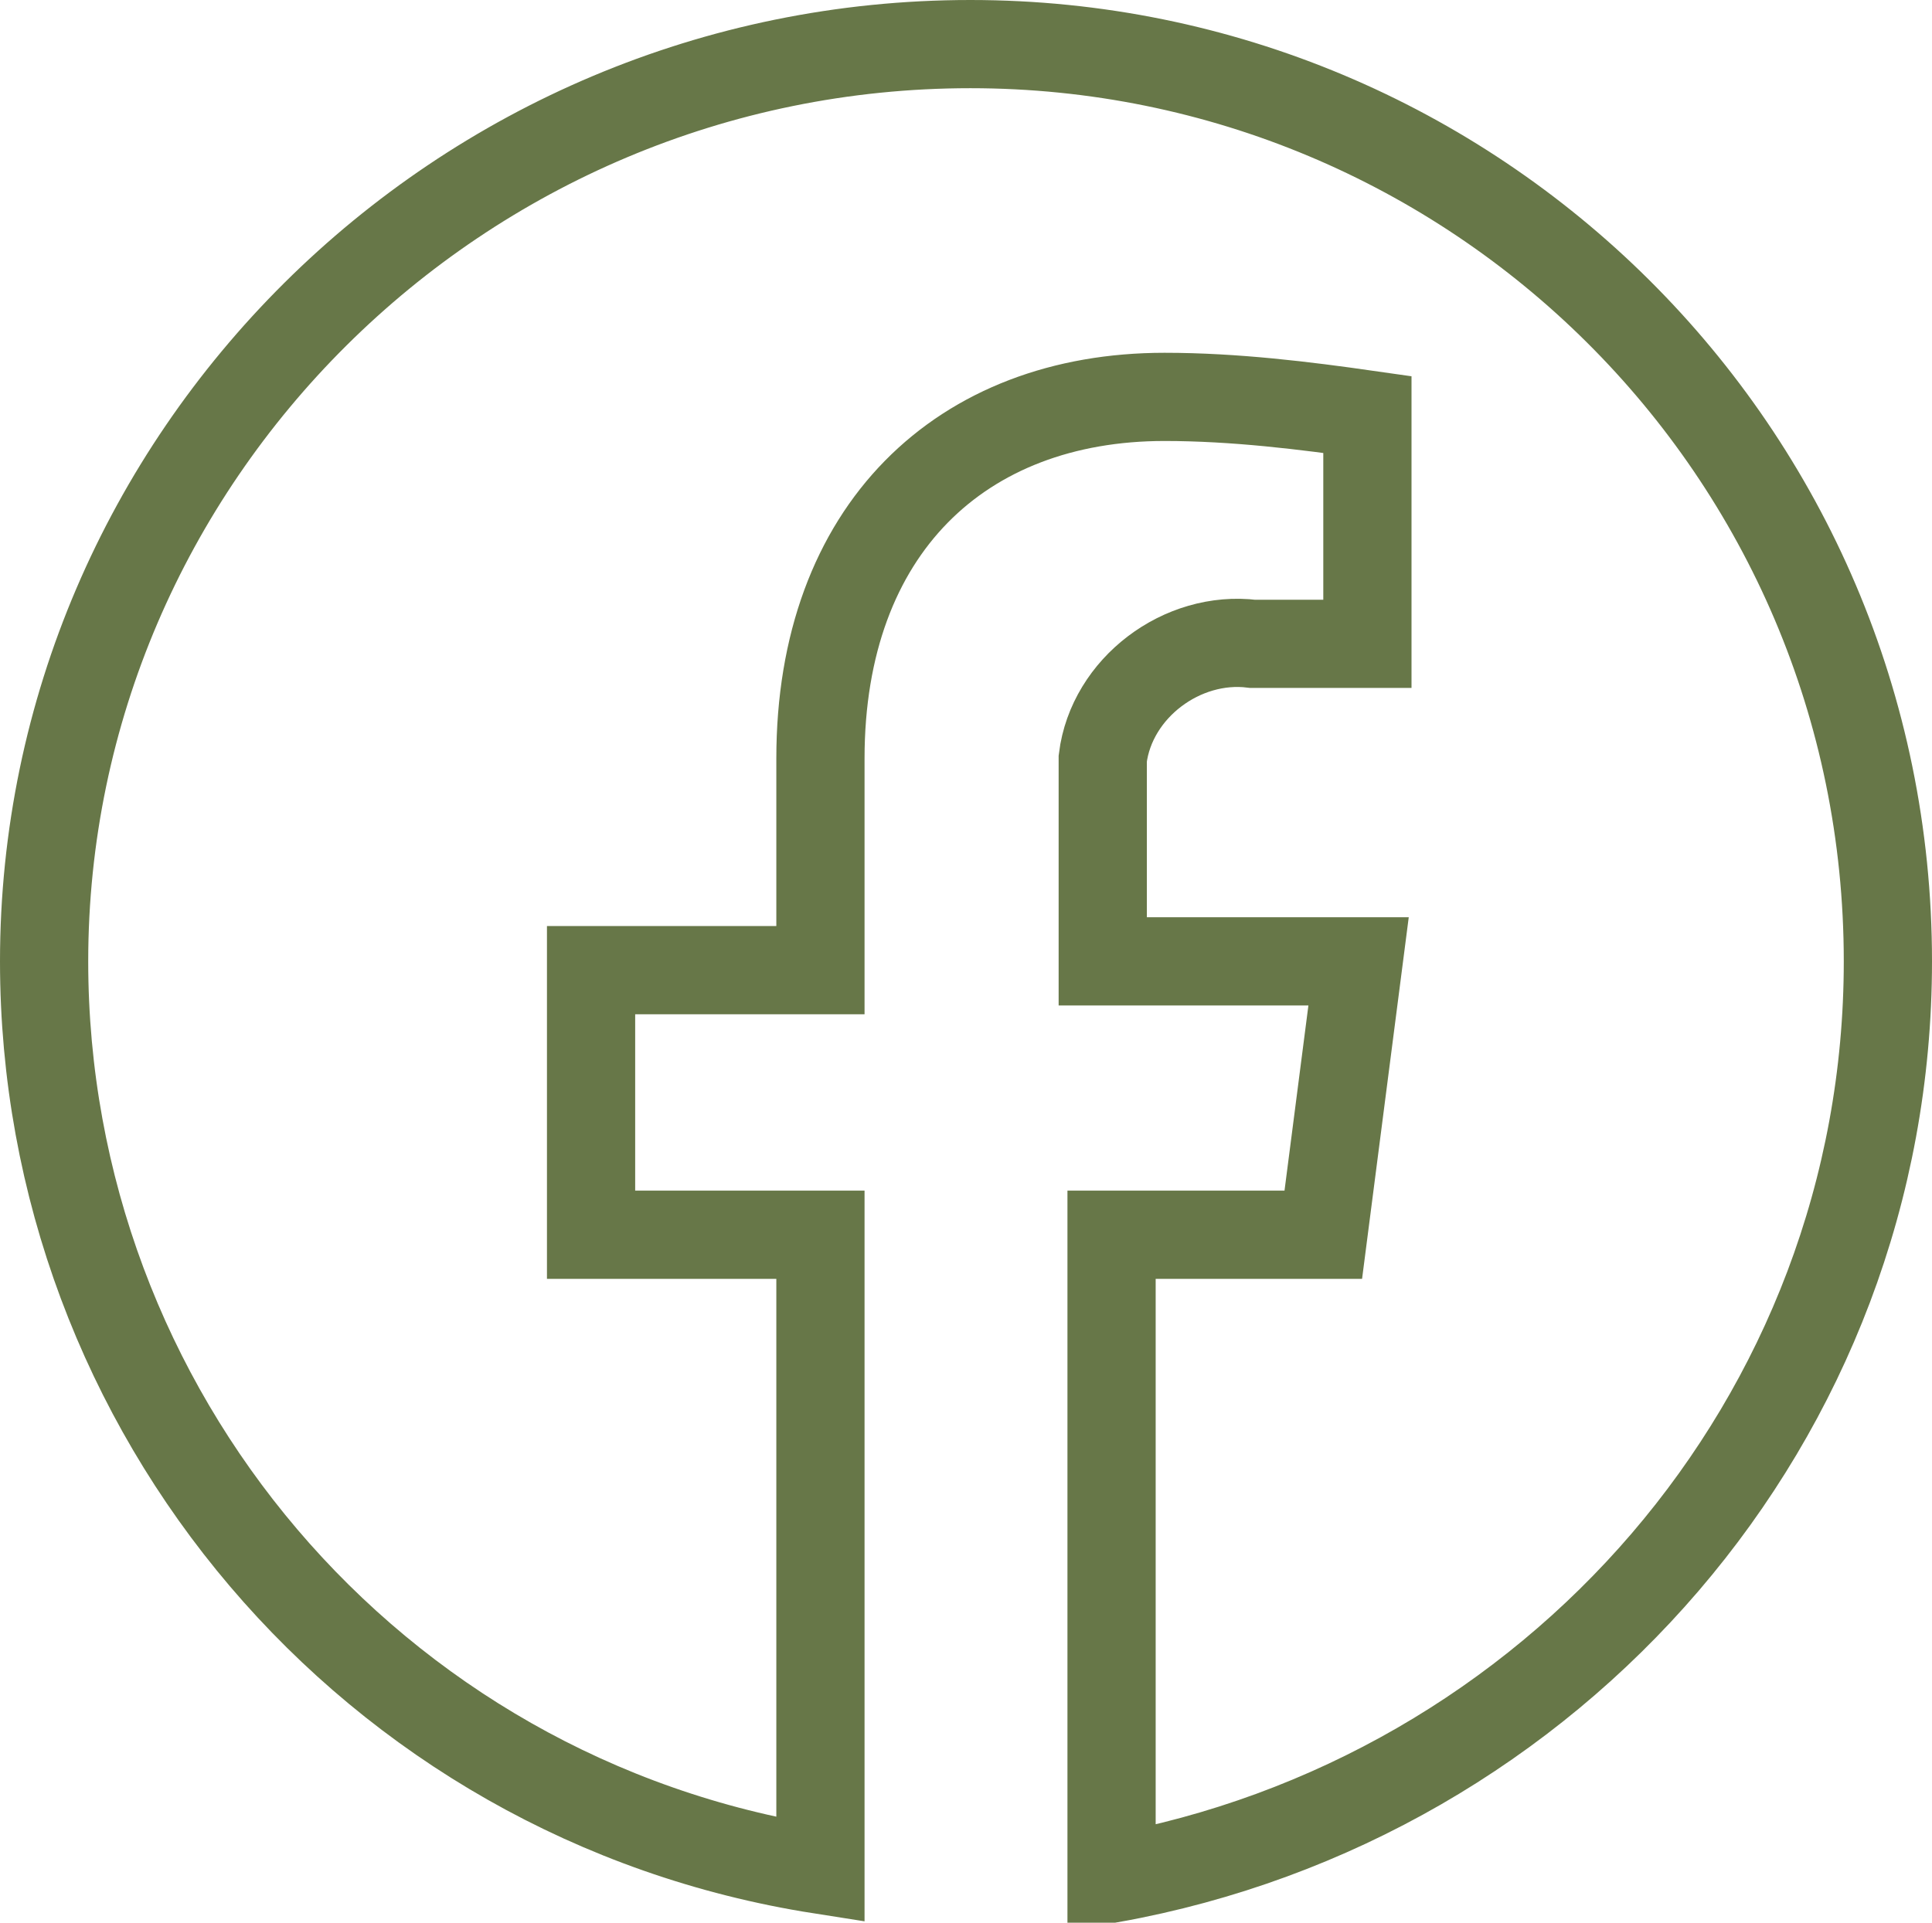 <?xml version="1.0" encoding="utf-8"?>
<!-- Generator: Adobe Illustrator 23.0.2, SVG Export Plug-In . SVG Version: 6.00 Build 0)  -->
<svg version="1.1" id="Layer_1" xmlns="http://www.w3.org/2000/svg" xmlns:xlink="http://www.w3.org/1999/xlink" x="0px" y="0px"
	 viewBox="0 0 21.9 21.8" style="enable-background:new 0 0 21.9 21.8;" xml:space="preserve">
<style type="text/css">
	.st0{fill:none;stroke:#677748;}
</style>
<path class="st0" d="M21.4,10.9c0-5.8-4.7-10.4-10.4-10.4C5.2,0.5,0.5,5.2,0.5,10.9c0,5.1,3.7,9.5,8.8,10.3V14H6.7v-3h2.6V8.6
	c0-2.6,1.6-4.1,3.9-4.1c0.8,0,1.6,0.1,2.3,0.2v2.6h-1.3c-0.8-0.1-1.6,0.5-1.7,1.3c0,0.1,0,0.2,0,0.3v2h2.9L15,14h-2.4v7.3
	C17.6,20.4,21.4,16.1,21.4,10.9z"/>
</svg>
